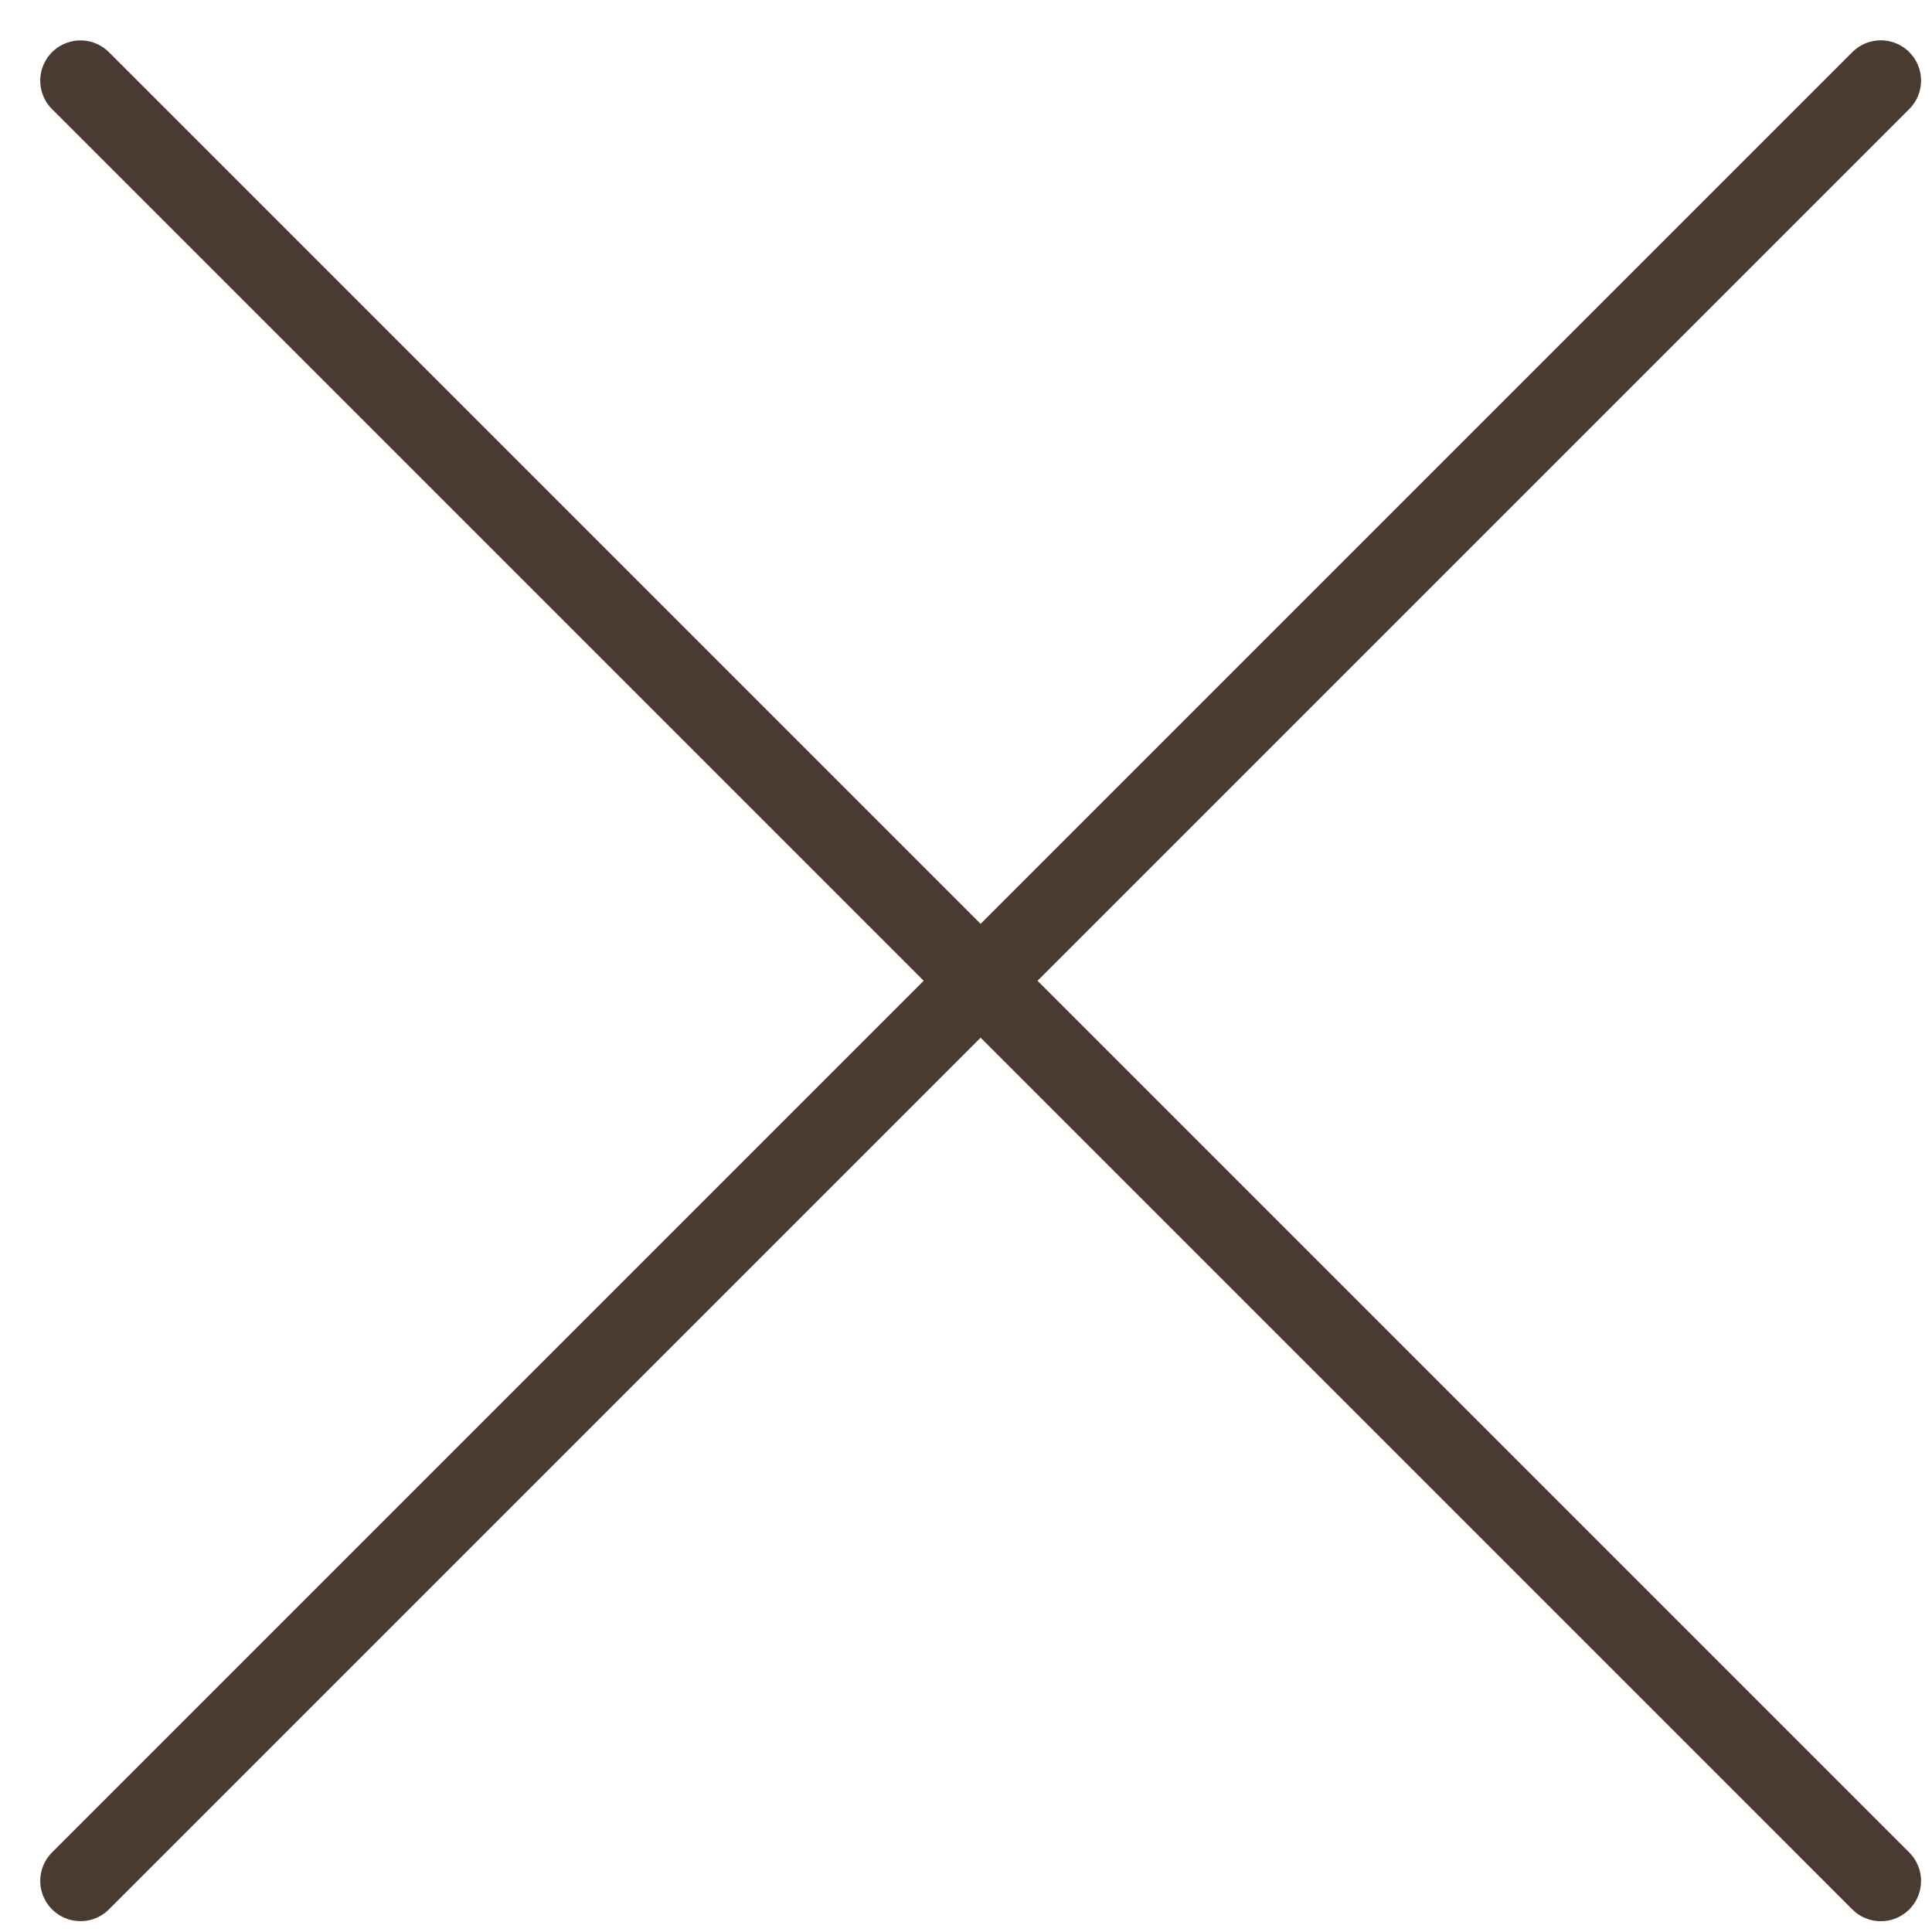 <svg width="24" height="24" viewBox="0 0 24 24" fill="none" xmlns="http://www.w3.org/2000/svg">
<path d="M1 23.365L23.364 1.001M1 1.002L23.364 23.366" stroke="#4A3A32" stroke-linecap="round"/>
</svg>
